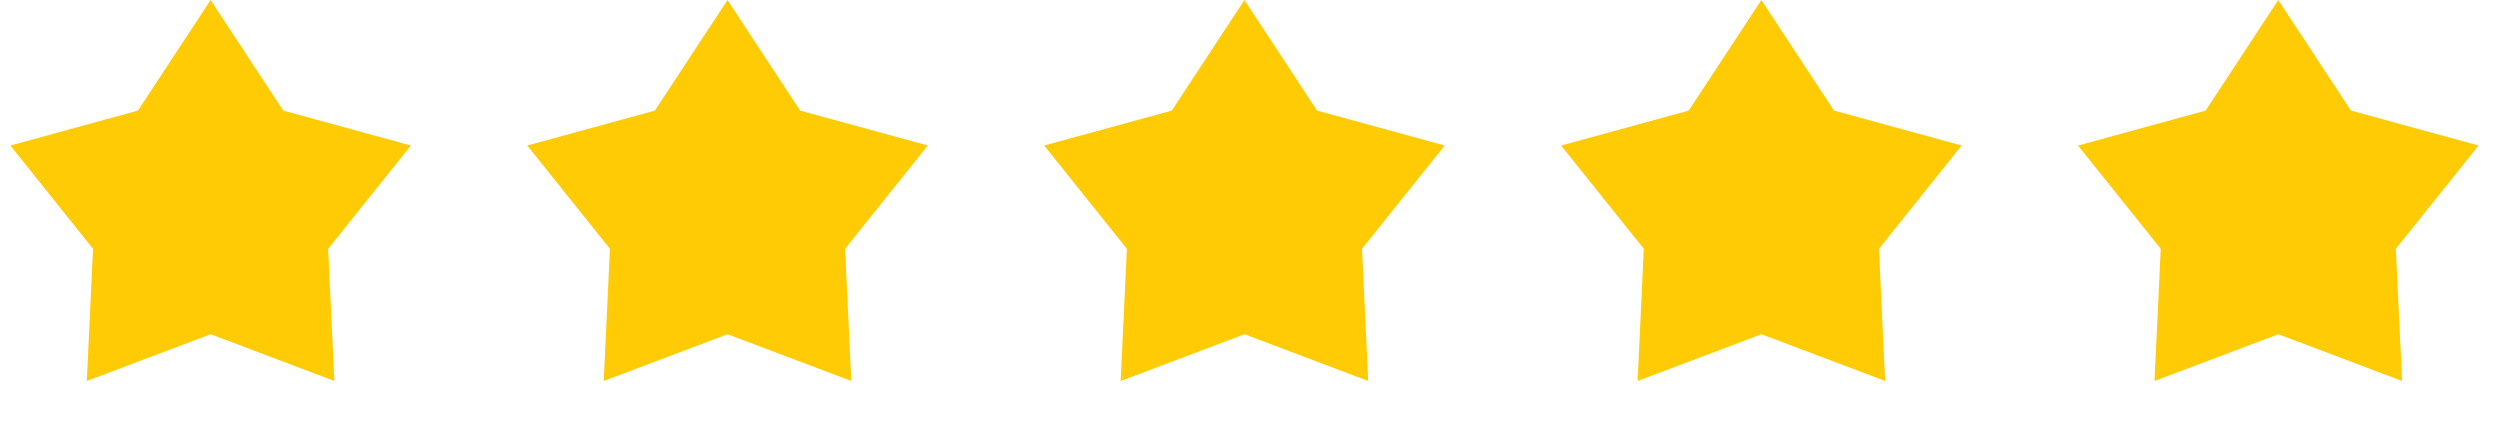 <svg xmlns="http://www.w3.org/2000/svg" width="184" height="31" viewBox="0 0 184 31" fill="none"><path d="M53.545 0L58.893 8.139L68.287 10.71L62.199 18.312L62.656 28.04L53.545 24.599L44.435 28.04L44.892 18.312L38.804 10.71L48.197 8.139L53.545 0Z" fill="#FFCB05"></path><path d="M91.591 0L96.939 8.139L106.332 10.71L100.244 18.312L100.701 28.04L91.591 24.599L82.48 28.04L82.938 18.312L76.849 10.71L86.243 8.139L91.591 0Z" fill="#FFCB05"></path><path d="M129.636 0L134.984 8.139L144.378 10.71L138.29 18.312L138.747 28.04L129.636 24.599L120.526 28.04L120.983 18.312L114.895 10.71L124.289 8.139L129.636 0Z" fill="#FFCB05"></path><path d="M167.682 0L173.03 8.139L182.423 10.71L176.335 18.312L176.793 28.04L167.682 24.599L158.571 28.04L159.029 18.312L152.941 10.71L162.334 8.139L167.682 0Z" fill="#FFCB05"></path><path d="M15.5 0L20.848 8.139L30.241 10.71L24.153 18.312L24.611 28.04L15.5 24.599L6.389 28.04L6.847 18.312L0.759 10.71L10.152 8.139L15.5 0Z" fill="#FFCB05"></path></svg>